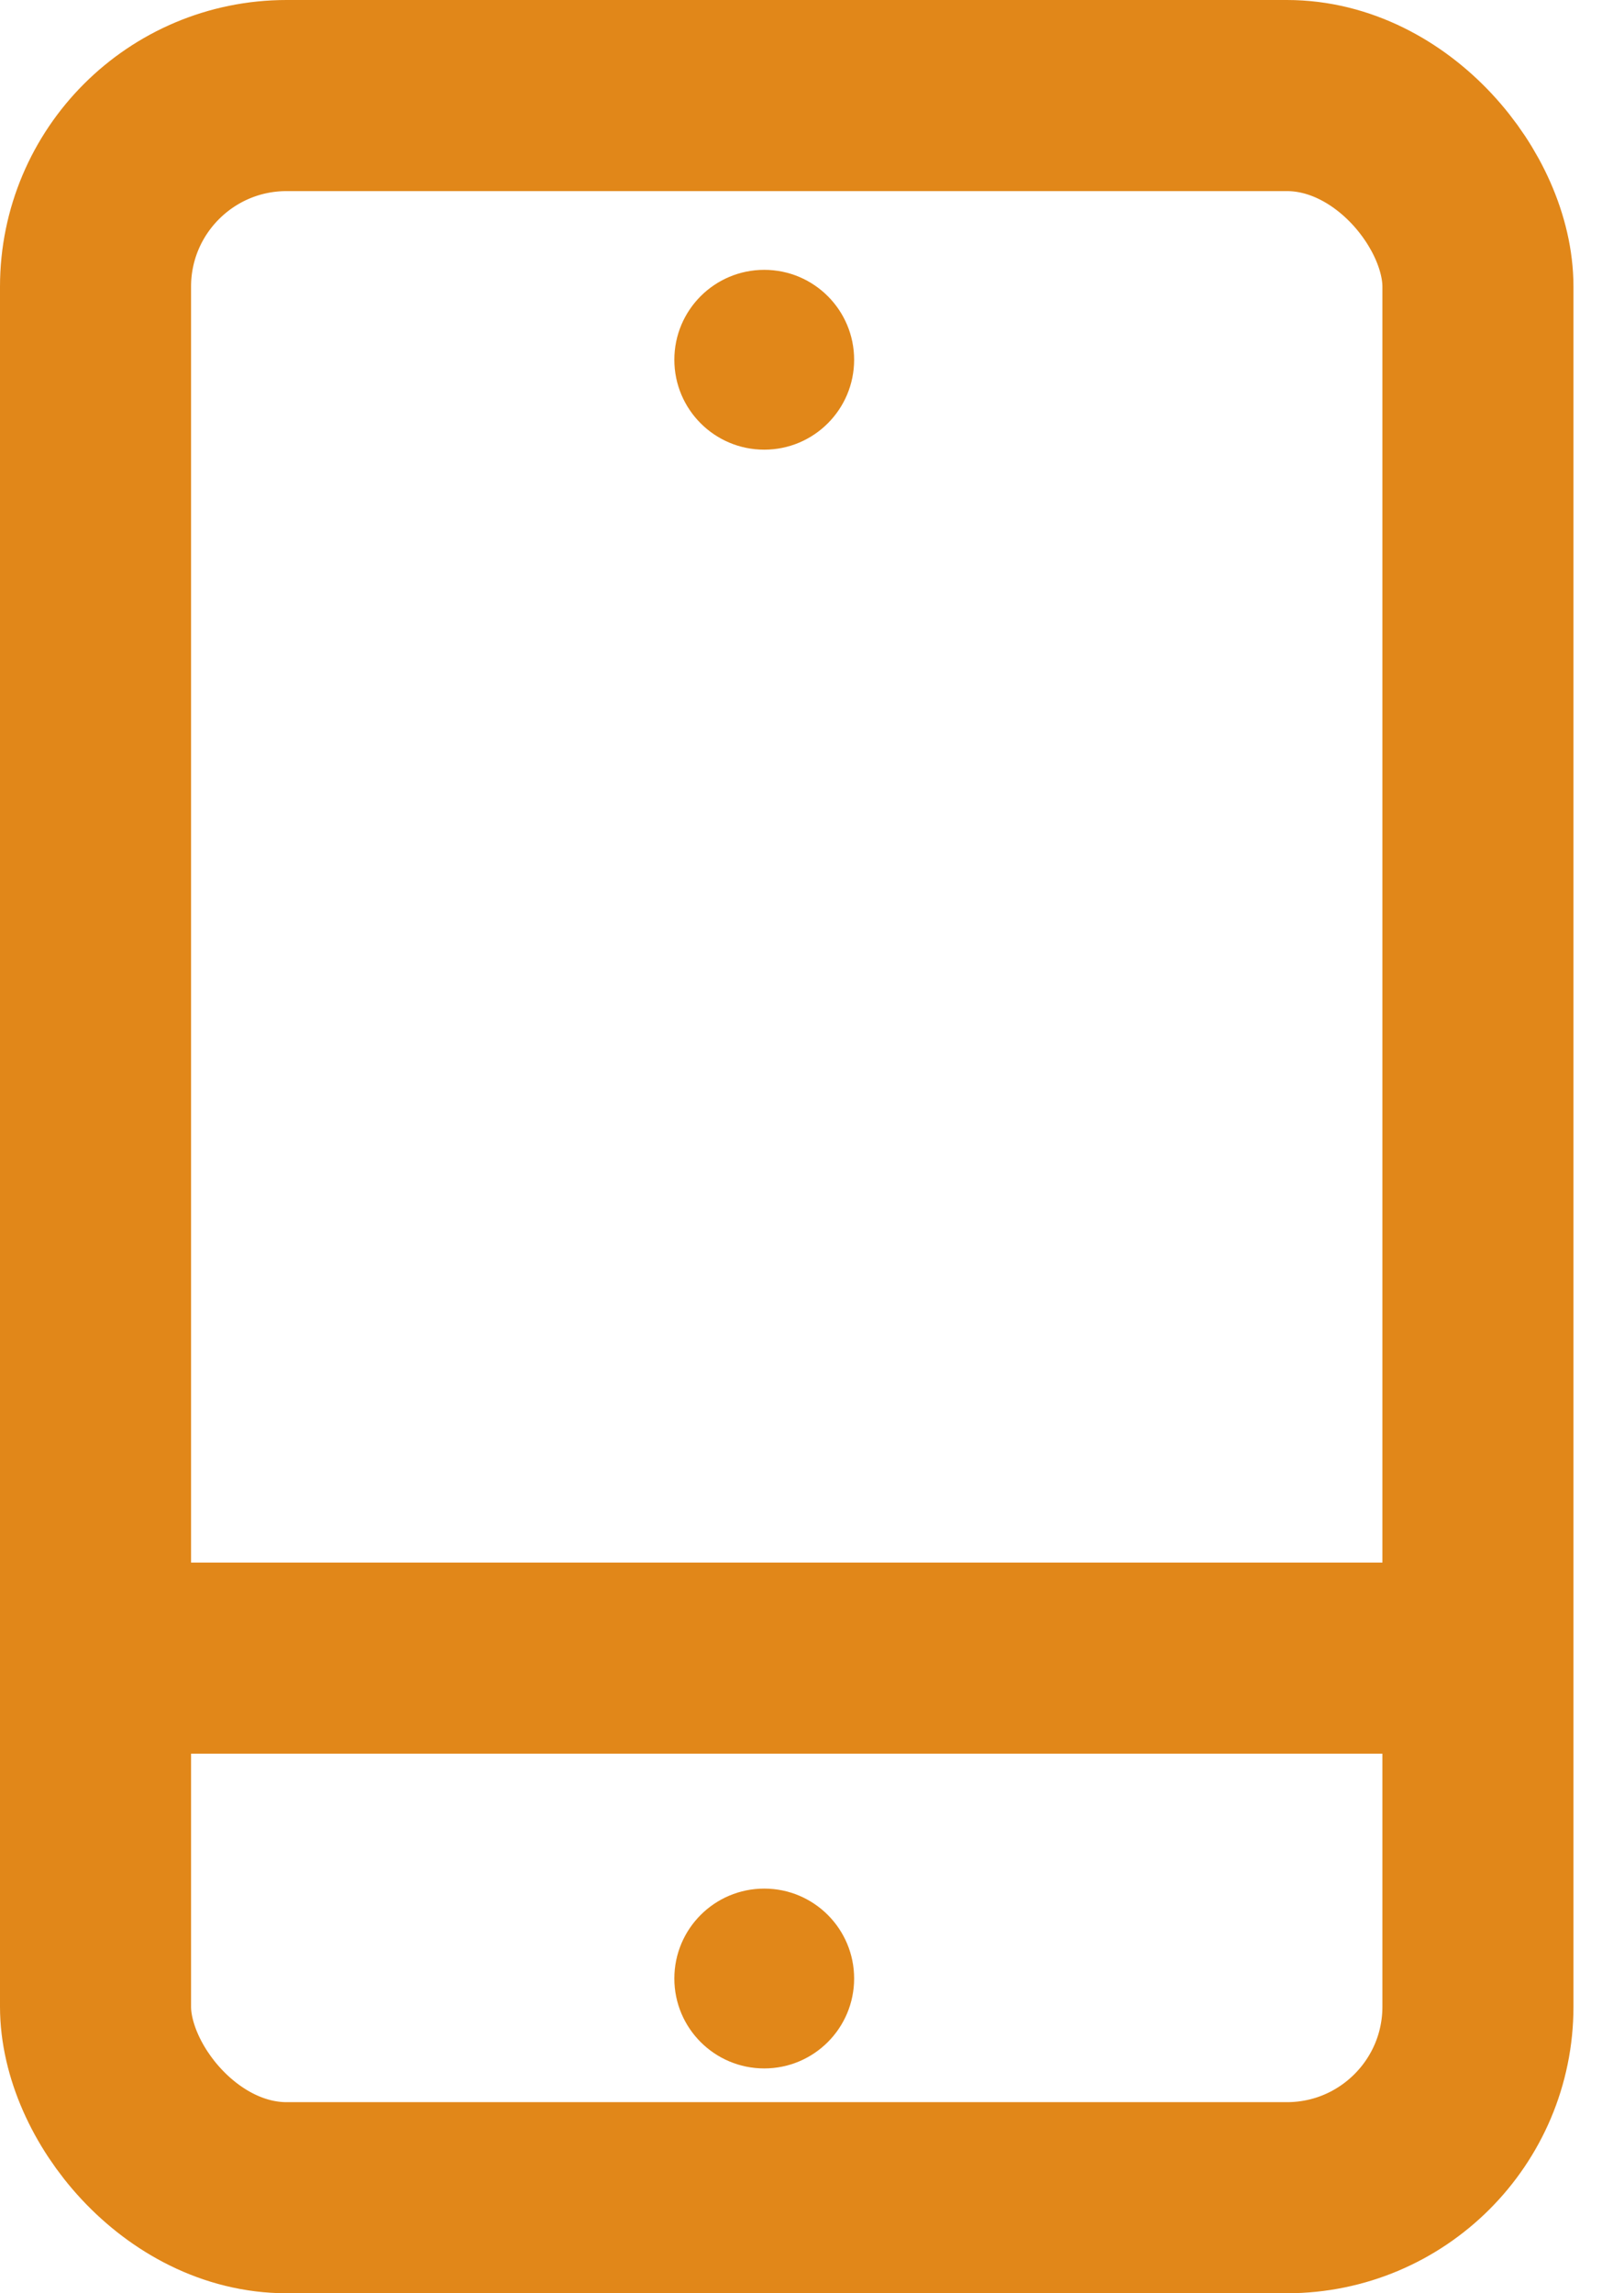 <svg width="17" height="24" viewBox="0 0 17 24" fill="none" xmlns="http://www.w3.org/2000/svg">
<rect x="1" y="1" width="14.471" height="22" rx="2" stroke="#E18719" stroke-width="2"/>
<line x1="1.412" y1="17.353" x2="15.059" y2="17.353" stroke="#E18719" stroke-width="2"/>
<circle cx="8" cy="3.765" r="0.941" fill="#E18719"/>
<circle cx="8" cy="20.706" r="0.941" fill="#E18719"/>
</svg>
